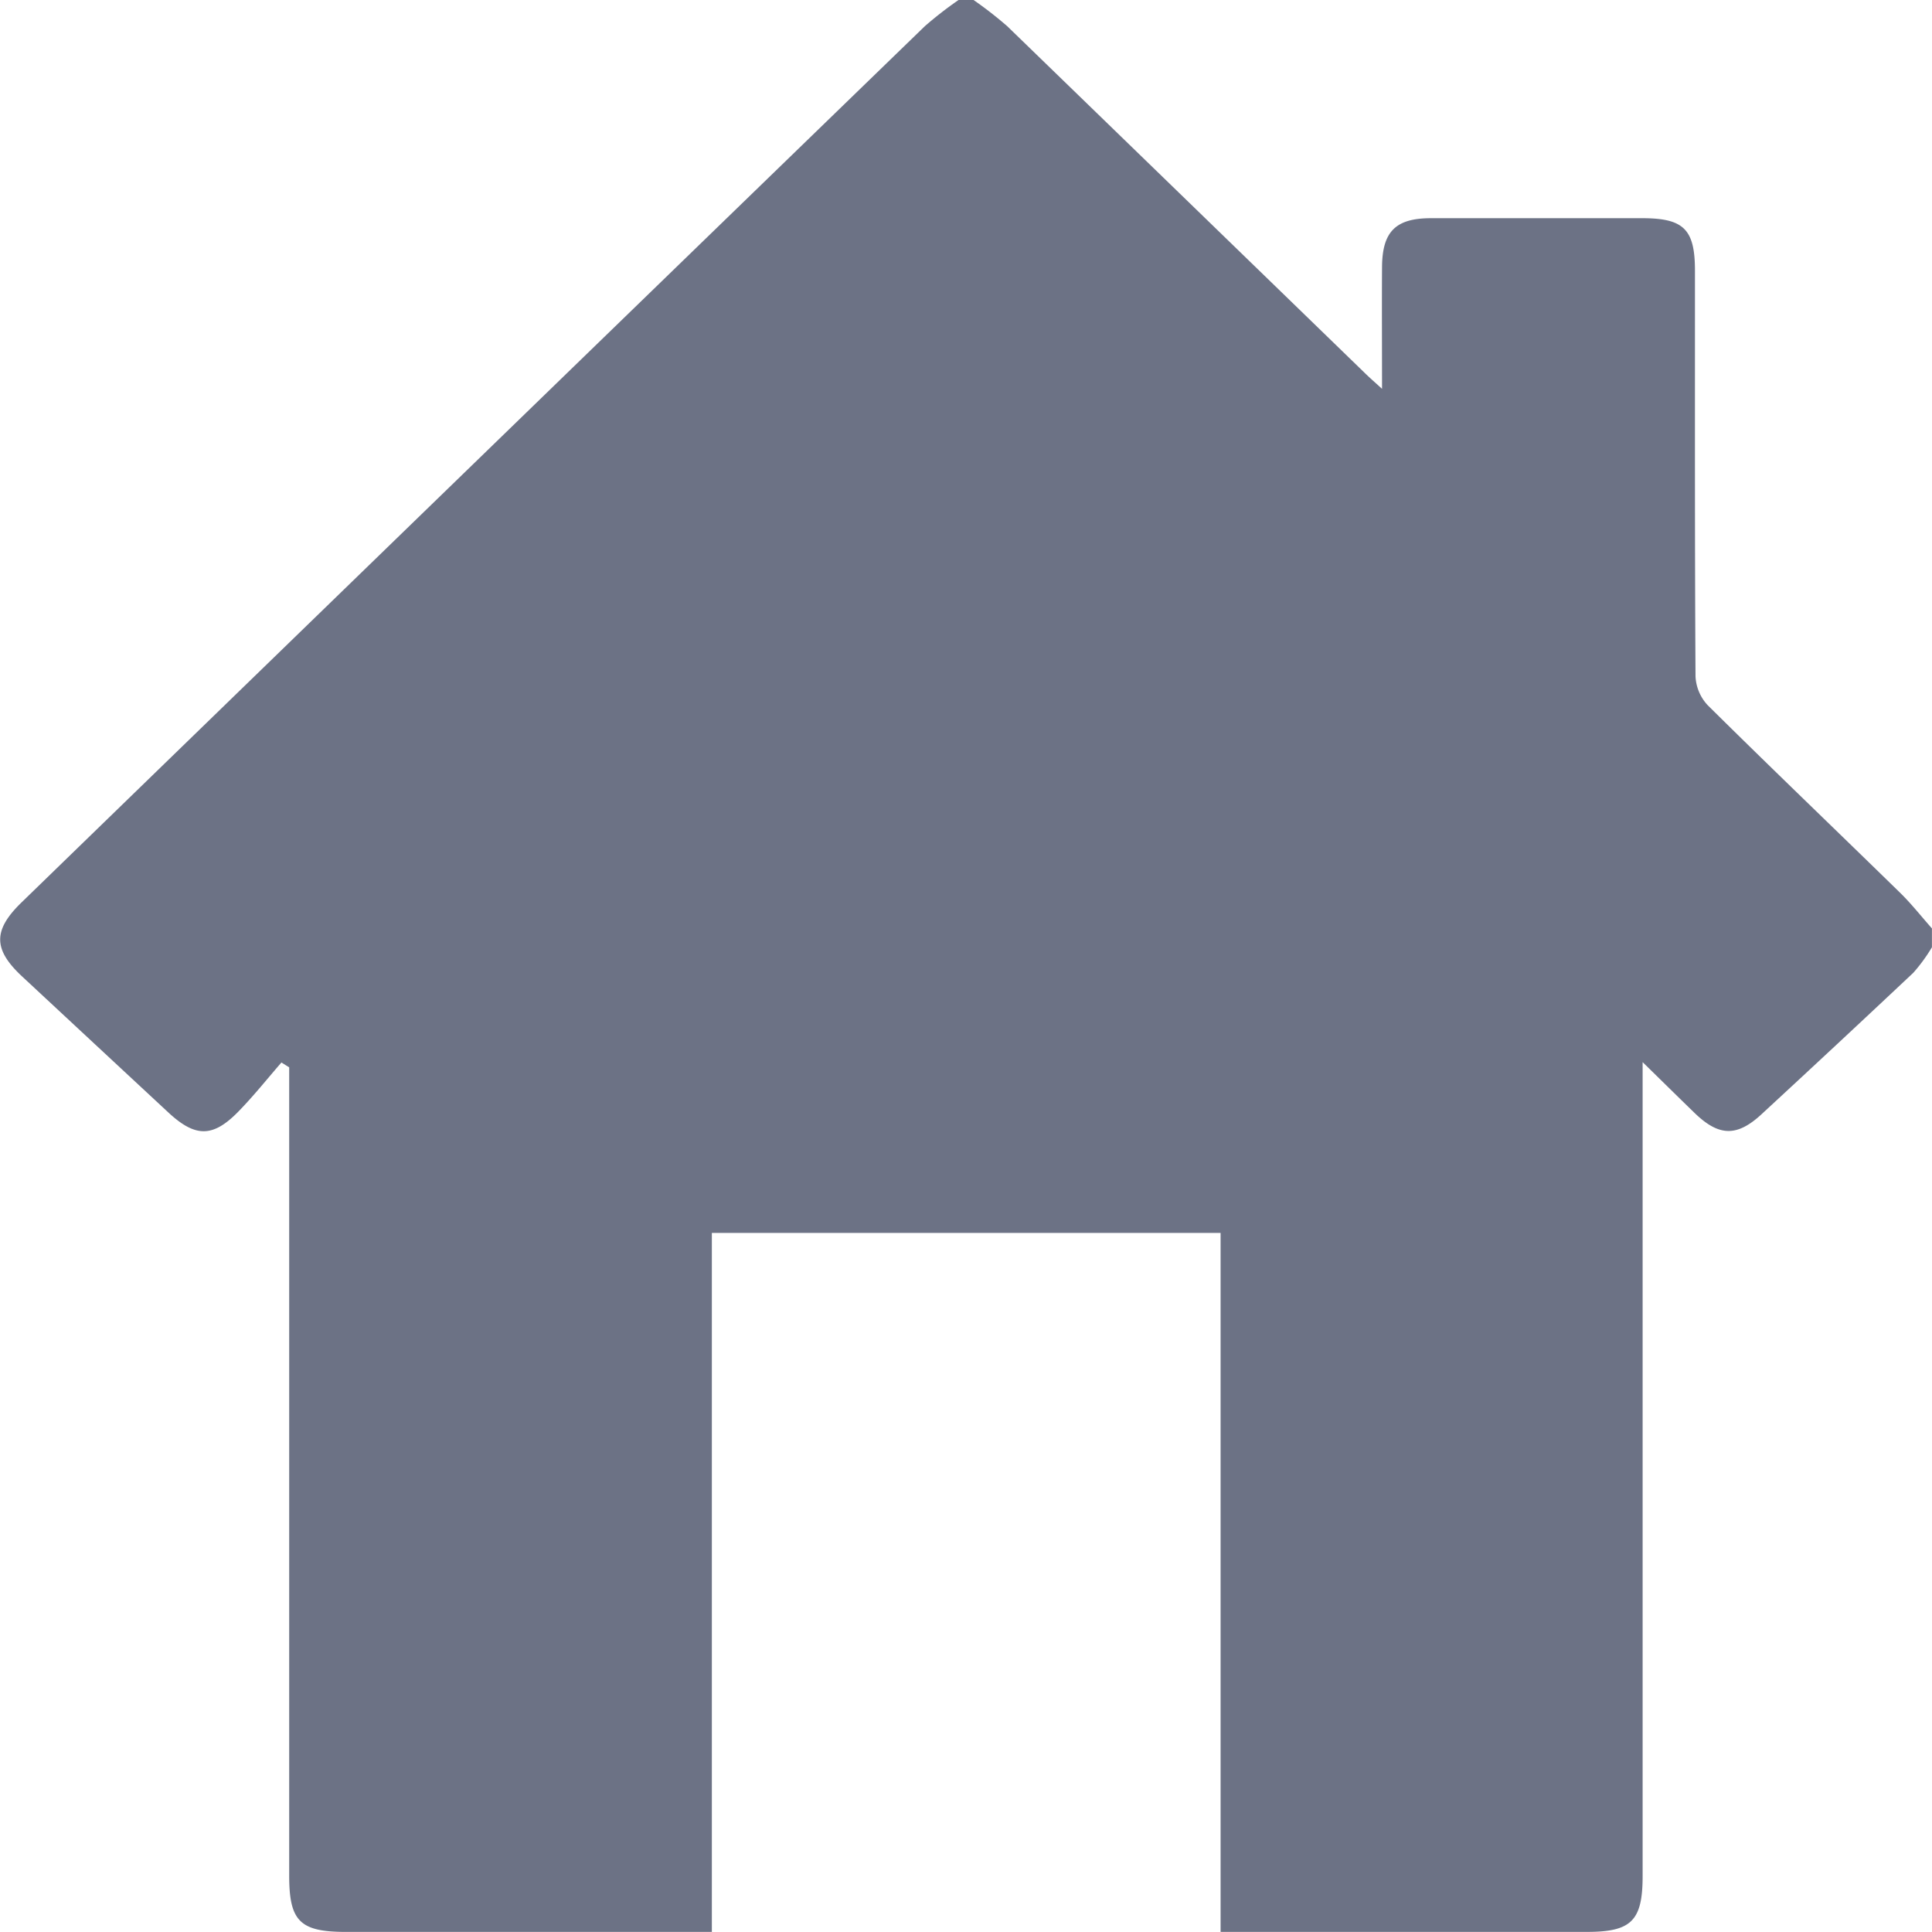 <svg xmlns="http://www.w3.org/2000/svg" width="90.005" height="90" viewBox="0 0 90.005 90">
  <path id="maison" d="M771.159,350.555c-2.976-2.907-5.982-5.785-8.938-8.712a2.11,2.11,0,0,1-.571-1.347c-.037-6.3-.024-12.6-.026-18.9,0-1.928-.519-2.443-2.451-2.445h-9.846c-1.651,0-2.272.625-2.281,2.286-.011,1.814,0,3.628,0,5.663-.361-.329-.588-.526-.8-.735q-8.329-8.08-16.659-16.157a18.038,18.038,0,0,0-1.571-1.222h-.7a17.745,17.745,0,0,0-1.571,1.222q-21.048,20.4-42.076,40.815c-1.34,1.3-1.331,2.193.027,3.456q3.409,3.174,6.821,6.344c1.246,1.153,2.06,1.159,3.236-.039.714-.728,1.353-1.533,2.02-2.3l.361.226v37.65c0,2.13.5,2.627,2.649,2.627h17.042V366.424h23.7v32.562H756.6c2.066,0,2.586-.523,2.586-2.6V358.467c.931.911,1.672,1.642,2.421,2.368,1.129,1.094,1.969,1.121,3.115.063q3.552-3.28,7.072-6.591a7.921,7.921,0,0,0,.87-1.191v-.879C772.166,351.677,771.7,351.08,771.159,350.555Z" transform="translate(-682.662 -308.986)" fill="#6c7285"/>
</svg>
